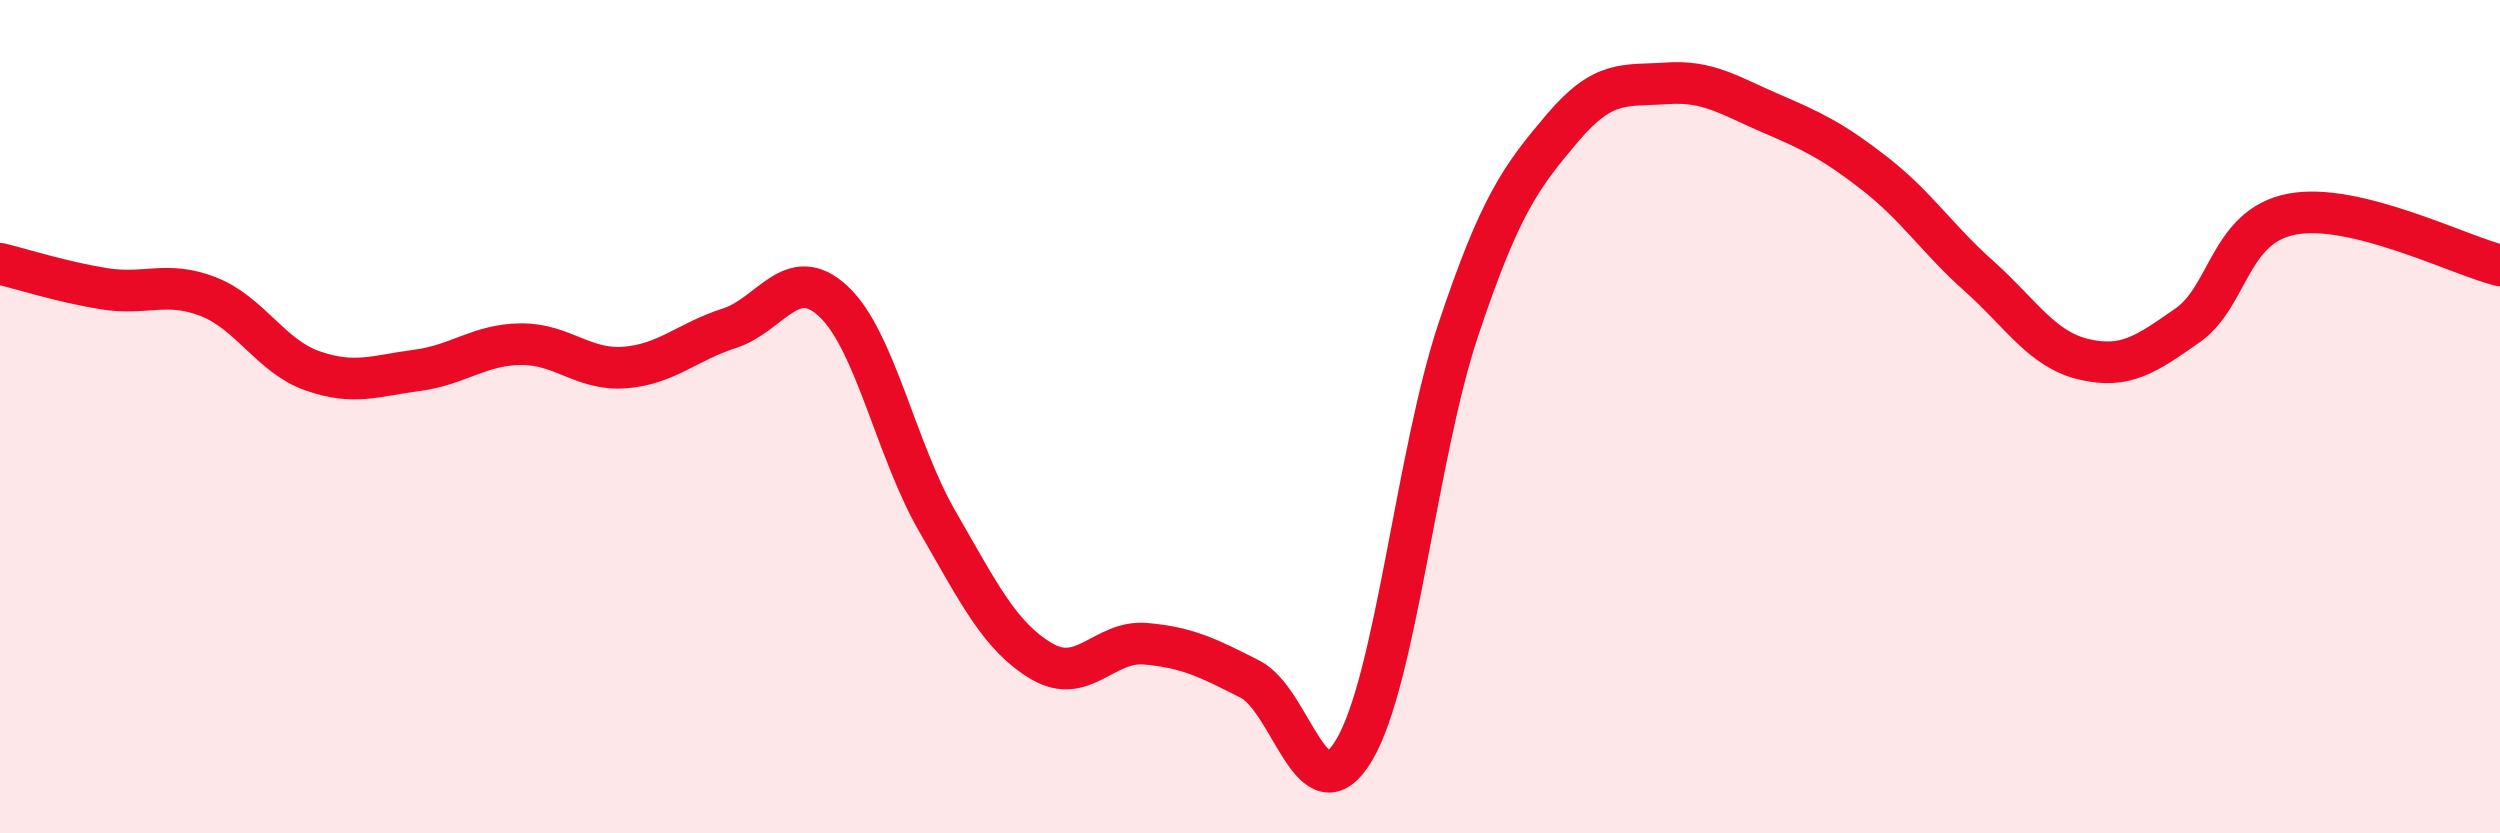 
    <svg width="60" height="20" viewBox="0 0 60 20" xmlns="http://www.w3.org/2000/svg">
      <path
        d="M 0,6.33 C 0.5,6.45 1.5,6.77 2.5,6.93 C 3.5,7.09 4,6.73 5,7.12 C 6,7.51 6.5,8.55 7.5,8.9 C 8.5,9.25 9,9.02 10,8.89 C 11,8.76 11.5,8.27 12.5,8.26 C 13.5,8.25 14,8.9 15,8.82 C 16,8.74 16.5,8.2 17.5,7.88 C 18.5,7.56 19,6.3 20,7.23 C 21,8.16 21.5,10.79 22.5,12.52 C 23.5,14.25 24,15.28 25,15.87 C 26,16.46 26.5,15.36 27.5,15.45 C 28.5,15.54 29,15.79 30,16.3 C 31,16.81 31.5,19.68 32.5,18 C 33.5,16.32 34,10.9 35,7.91 C 36,4.92 36.5,4.25 37.5,3.07 C 38.5,1.89 39,2.07 40,2 C 41,1.93 41.5,2.29 42.5,2.72 C 43.5,3.15 44,3.39 45,4.17 C 46,4.95 46.5,5.74 47.5,6.63 C 48.5,7.52 49,8.38 50,8.62 C 51,8.86 51.5,8.51 52.5,7.81 C 53.5,7.11 53.5,5.43 55,5.14 C 56.5,4.85 59,6.12 60,6.37L60 20L0 20Z"
        fill="#EB0A25"
        opacity="0.1"
        stroke-linecap="round"
        stroke-linejoin="round"
      />
      <path
        d="M 0,6.33 C 0.5,6.45 1.5,6.77 2.5,6.93 C 3.5,7.09 4,6.73 5,7.12 C 6,7.51 6.5,8.55 7.5,8.9 C 8.5,9.25 9,9.02 10,8.89 C 11,8.76 11.5,8.27 12.5,8.26 C 13.5,8.25 14,8.9 15,8.82 C 16,8.74 16.5,8.2 17.5,7.88 C 18.5,7.56 19,6.3 20,7.23 C 21,8.16 21.5,10.79 22.5,12.52 C 23.5,14.25 24,15.28 25,15.87 C 26,16.46 26.5,15.36 27.5,15.45 C 28.5,15.54 29,15.79 30,16.3 C 31,16.81 31.5,19.68 32.5,18 C 33.5,16.32 34,10.9 35,7.91 C 36,4.92 36.5,4.25 37.5,3.07 C 38.5,1.89 39,2.07 40,2 C 41,1.93 41.5,2.29 42.5,2.72 C 43.5,3.15 44,3.39 45,4.17 C 46,4.95 46.5,5.74 47.5,6.63 C 48.5,7.52 49,8.38 50,8.62 C 51,8.86 51.5,8.51 52.5,7.81 C 53.5,7.11 53.5,5.43 55,5.14 C 56.5,4.85 59,6.12 60,6.37"
        stroke="#EB0A25"
        stroke-width="1"
        fill="none"
        stroke-linecap="round"
        stroke-linejoin="round"
      />
    </svg>
  
